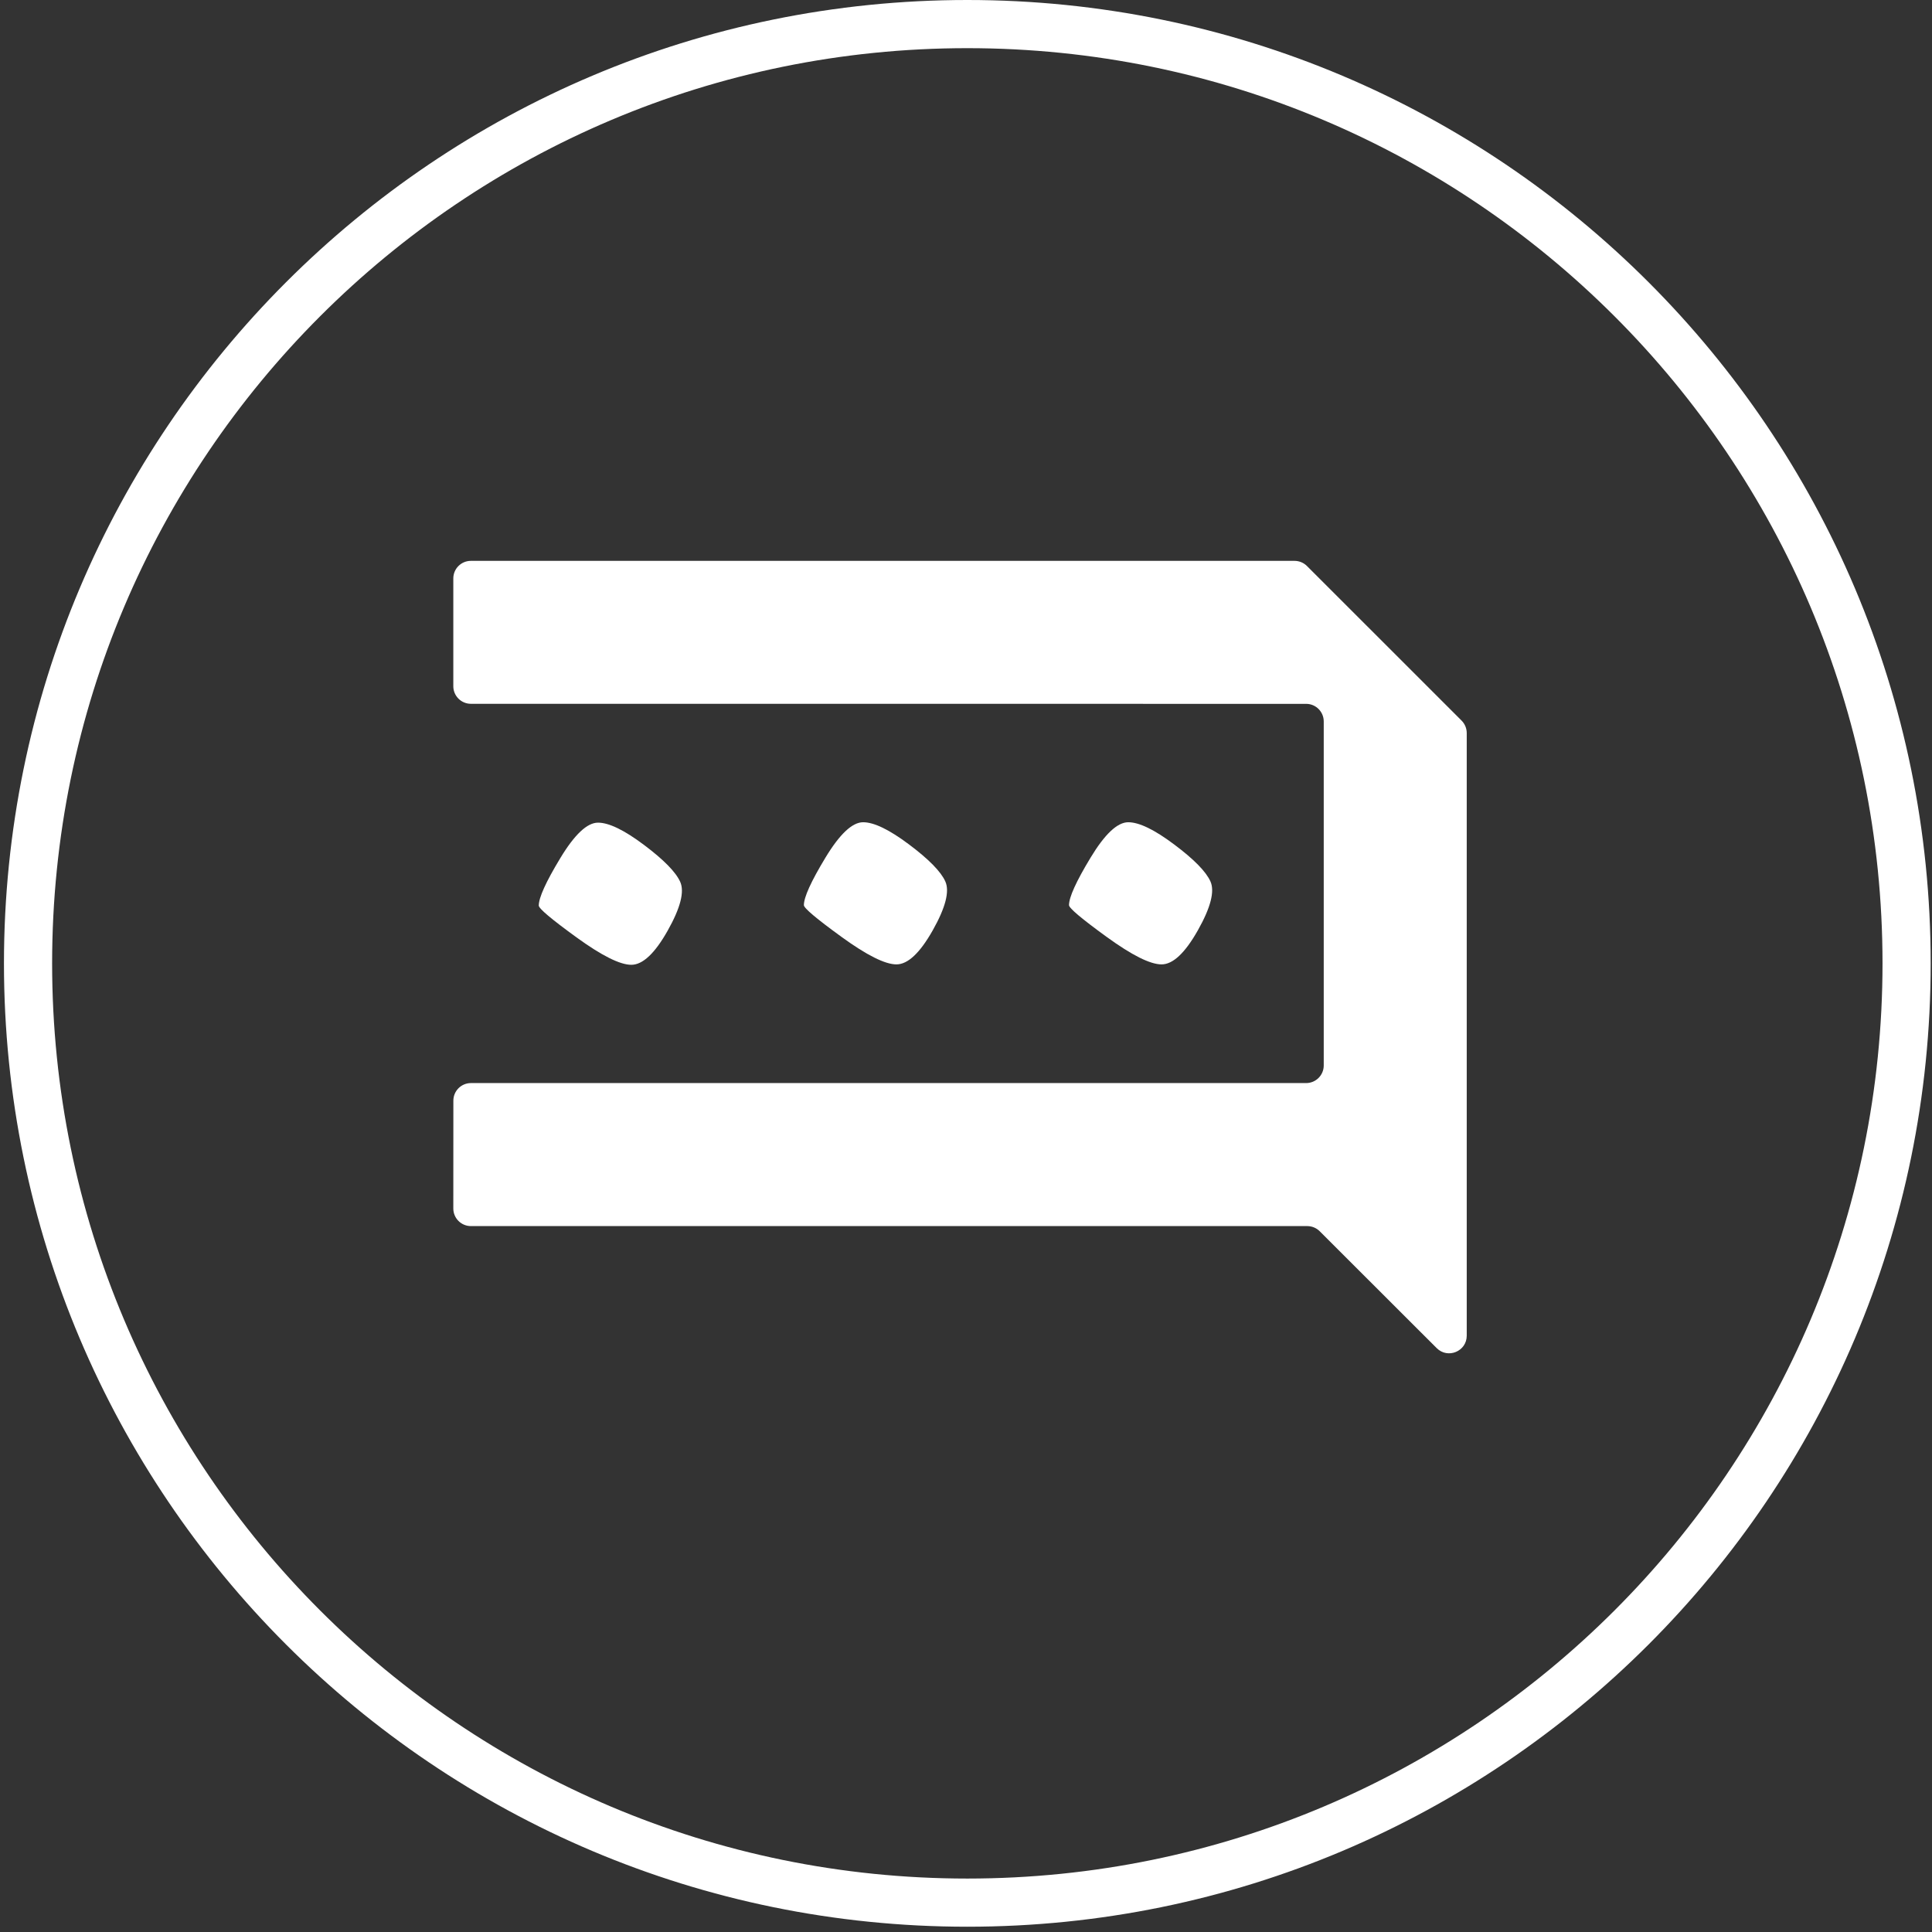 <svg width="183" height="183" viewBox="0 0 183 183" fill="none" xmlns="http://www.w3.org/2000/svg">
<rect x="0" y="0" width="183" height="183" fill="#333333" stroke="none"/>
<path d="M2.656 91.25C2.656 42.114 42.489 2.281 91.625 2.281C140.761 2.281 180.594 42.114 180.594 91.25C180.594 140.386 140.761 180.219 91.625 180.219C42.489 180.219 2.656 140.386 2.656 91.25Z" stroke="white" stroke-width="4.562"/>
<path d="M42.938 54.789V64.999C42.938 65.919 43.684 66.665 44.605 66.665L123.719 66.669C124.639 66.669 125.385 67.415 125.385 68.335V100.923C125.385 101.843 124.639 102.589 123.719 102.589H44.609C43.689 102.589 42.943 103.335 42.943 104.255L42.938 114.469C42.938 115.39 43.684 116.136 44.605 116.136H123.824C124.266 116.136 124.688 116.31 125.001 116.622L136.086 127.696C137.136 128.744 138.93 128.002 138.93 126.517V69.434C138.93 68.992 138.753 68.568 138.443 68.257L123.795 53.612C123.482 53.299 123.058 53.125 122.618 53.125H44.605C43.684 53.123 42.938 53.869 42.938 54.789Z" fill="white"/>
<path d="M114.654 83.491C115.074 84.425 114.676 85.968 113.461 88.121C112.248 90.27 111.1 91.347 110.023 91.347C108.949 91.347 107.218 90.482 104.833 88.751C102.447 87.02 101.257 86.017 101.257 85.736C101.257 84.986 101.936 83.491 103.292 81.249C104.647 79.004 105.84 77.883 106.868 77.883C107.899 77.883 109.347 78.584 111.216 79.987C113.088 81.387 114.234 82.555 114.654 83.491Z" fill="white"/>
<path d="M89.541 83.491C89.961 84.425 89.564 85.968 88.349 88.121C87.136 90.27 85.988 91.347 84.911 91.347C83.837 91.347 82.106 90.482 79.72 88.751C77.335 87.02 76.144 86.017 76.144 85.736C76.144 84.986 76.823 83.491 78.179 81.249C79.535 79.004 80.728 77.883 81.755 77.883C82.787 77.883 84.234 78.584 86.104 79.987C87.973 81.387 89.121 82.555 89.541 83.491Z" fill="white"/>
<path d="M64.43 83.53C64.85 84.464 64.452 86.007 63.237 88.16C62.025 90.309 60.876 91.386 59.8 91.386C58.725 91.386 56.995 90.521 54.609 88.79C52.224 87.059 51.033 86.056 51.033 85.775C51.033 85.025 51.712 83.53 53.068 81.288C54.424 79.043 55.616 77.922 56.644 77.922C57.676 77.922 59.123 78.623 60.993 80.026C62.862 81.429 64.01 82.594 64.43 83.53Z" fill="white"/>
</svg>
